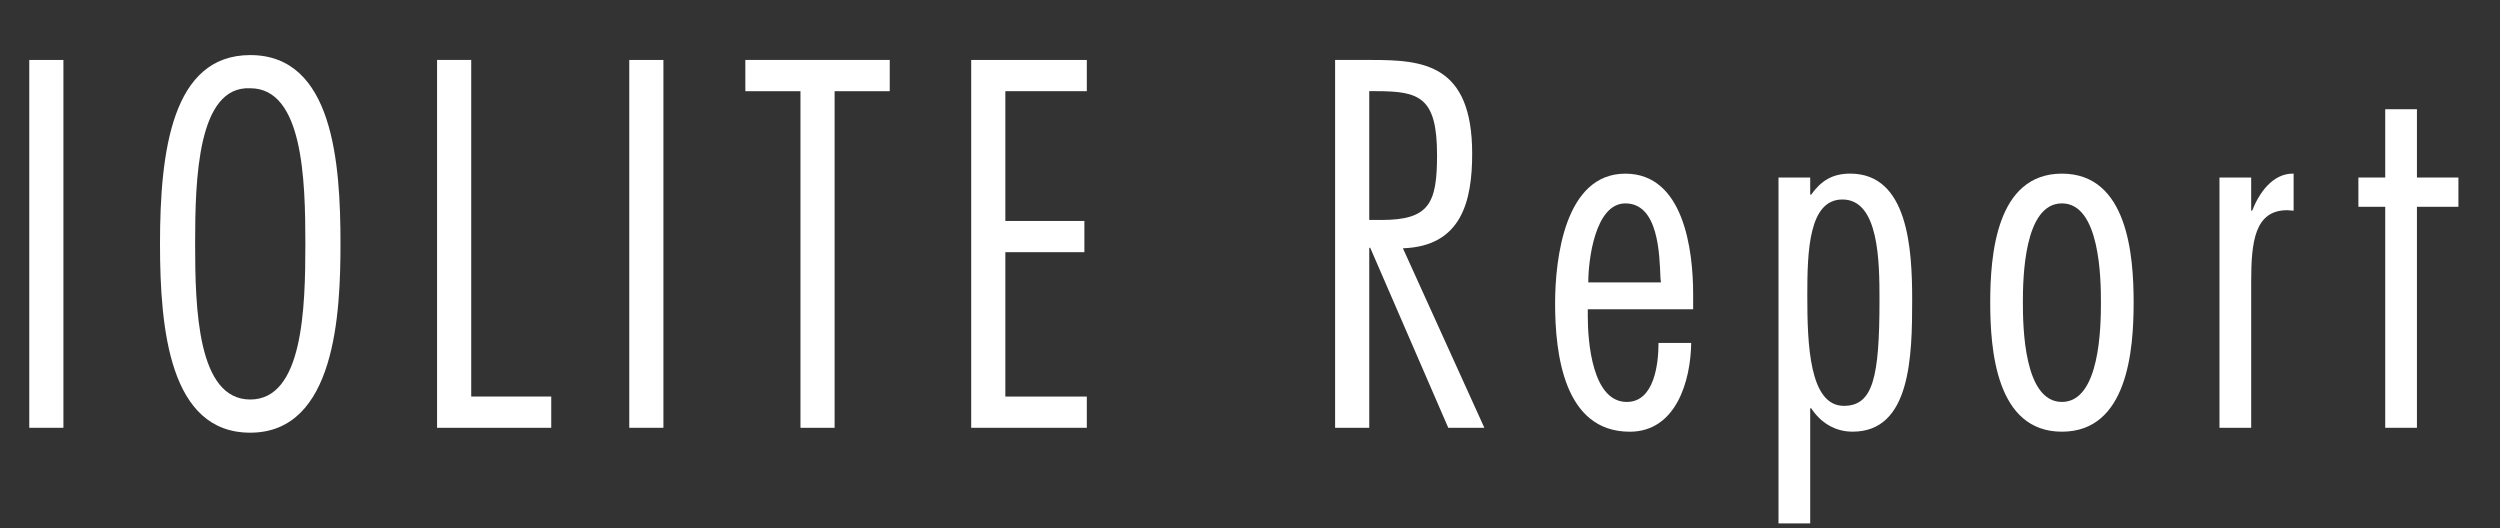 <?xml version="1.0" encoding="utf-8"?>
<!-- Generator: Adobe Illustrator 15.0.0, SVG Export Plug-In  -->
<!DOCTYPE svg PUBLIC "-//W3C//DTD SVG 1.1//EN" "http://www.w3.org/Graphics/SVG/1.1/DTD/svg11.dtd">
<svg version="1.1"
	 xmlns="http://www.w3.org/2000/svg" xmlns:xlink="http://www.w3.org/1999/xlink" xmlns:a="http://ns.adobe.com/AdobeSVGViewerExtensions/3.0/"
	 x="0px" y="0px" width="123px" height="26px" viewBox="-1.44 -2.71 123 26"
	 overflow="visible" enable-background="new -1.44 -2.71 123 26" xml:space="preserve">
<rect x="-1.44" y="-2.71" width="123" height="26" fill="#333333" stroke="none"/>
<defs>
</defs>
<path fill="#FFFFFF" d="M1.68,18.337H0V0.24h1.68V18.337z"/>
<path fill="#FFFFFF" d="M15.312,9.289c0,3.384-0.24,9.289-4.44,9.289c-3.96,0-4.44-5.064-4.44-9.289c0-4.584,0.6-9.289,4.44-9.289
	C14.952,0,15.312,5.304,15.312,9.289z M8.16,9.289c0,3.192,0.12,7.657,2.712,7.657s2.712-4.464,2.712-7.657s-0.12-7.657-2.712-7.657
	C8.28,1.512,8.16,6.096,8.16,9.289z"/>
<path fill="#FFFFFF" d="M21.744,16.801h3.937v1.536h-5.617V0.24h1.68V16.801z"/>
<path fill="#FFFFFF" d="M31.2,18.337h-1.68V0.24h1.68V18.337z"/>
<path fill="#FFFFFF" d="M42.335,1.776h-2.712v16.562h-1.68V1.776h-2.712V0.24h7.104V1.776z"/>
<path fill="#FFFFFF" d="M52.031,1.776h-4.008v6.385h3.889v1.536h-3.889v7.104h4.008v1.536h-5.688V0.24h5.688V1.776z"/>
<path fill="#FFFFFF" d="M64.247,18.337V0.24h1.8c2.52,0,4.944,0.192,4.944,4.608c0,2.304-0.504,4.561-3.408,4.657l4.008,8.833
	h-1.776l-3.84-8.857h-0.048v8.857H64.247z M65.927,8.112h0.6c2.353,0,2.736-0.816,2.736-3.192c0-2.856-0.864-3.145-3-3.145h-0.336
	V8.112z"/>
<path fill="#FFFFFF" d="M76.679,12.505v0.36c0,1.224,0.216,4.201,1.92,4.201c1.368,0,1.56-1.92,1.56-2.904h1.608
	c-0.024,1.872-0.744,4.368-3.024,4.368c-3.241,0-3.672-3.84-3.672-6.312c0-2.208,0.48-6.384,3.456-6.384
	c2.88,0,3.336,3.768,3.336,5.928v0.744H76.679z M80.279,11.185l-0.024-0.216c-0.048-1.176-0.096-3.672-1.728-3.672
	c-1.488,0-1.824,2.784-1.824,3.888H80.279z"/>
<path fill="#FFFFFF" d="M87.623,6.864h0.048c0.48-0.672,1.032-1.032,1.92-1.032c2.856,0,3.048,3.72,3.048,6.216
	c0,2.784-0.072,6.48-2.928,6.48c-0.888,0-1.584-0.456-2.041-1.152h-0.048v5.665h-1.56V6.024h1.56V6.864z M91.031,12.049
	c0-1.896-0.024-4.944-1.824-4.944c-1.656,0-1.728,2.544-1.728,4.729c0,2.376,0.096,5.424,1.8,5.424
	C90.719,17.257,91.031,15.841,91.031,12.049z"/>
<path fill="#FFFFFF" d="M103.535,12.169c0,2.328-0.288,6.36-3.528,6.36s-3.528-4.032-3.528-6.36c0-2.304,0.288-6.336,3.528-6.336
	S103.535,9.865,103.535,12.169z M98.086,12.169c0,1.2,0.048,4.896,1.92,4.896c1.872,0,1.92-3.696,1.92-4.896
	c0-1.176-0.048-4.873-1.92-4.873C98.134,7.296,98.086,10.993,98.086,12.169z"/>
<path fill="#FFFFFF" d="M109.318,7.656h0.048c0.336-0.864,1.008-1.848,2.04-1.824v1.824l-0.312-0.024
	c-1.608,0-1.776,1.56-1.776,3.528v7.177h-1.56V6.024h1.56V7.656z"/>
<path fill="#FFFFFF" d="M119.514,7.464h-2.041v10.873h-1.56V7.464h-1.32v-1.44h1.32v-3.36h1.56v3.36h2.041V7.464z"/>
</svg>
